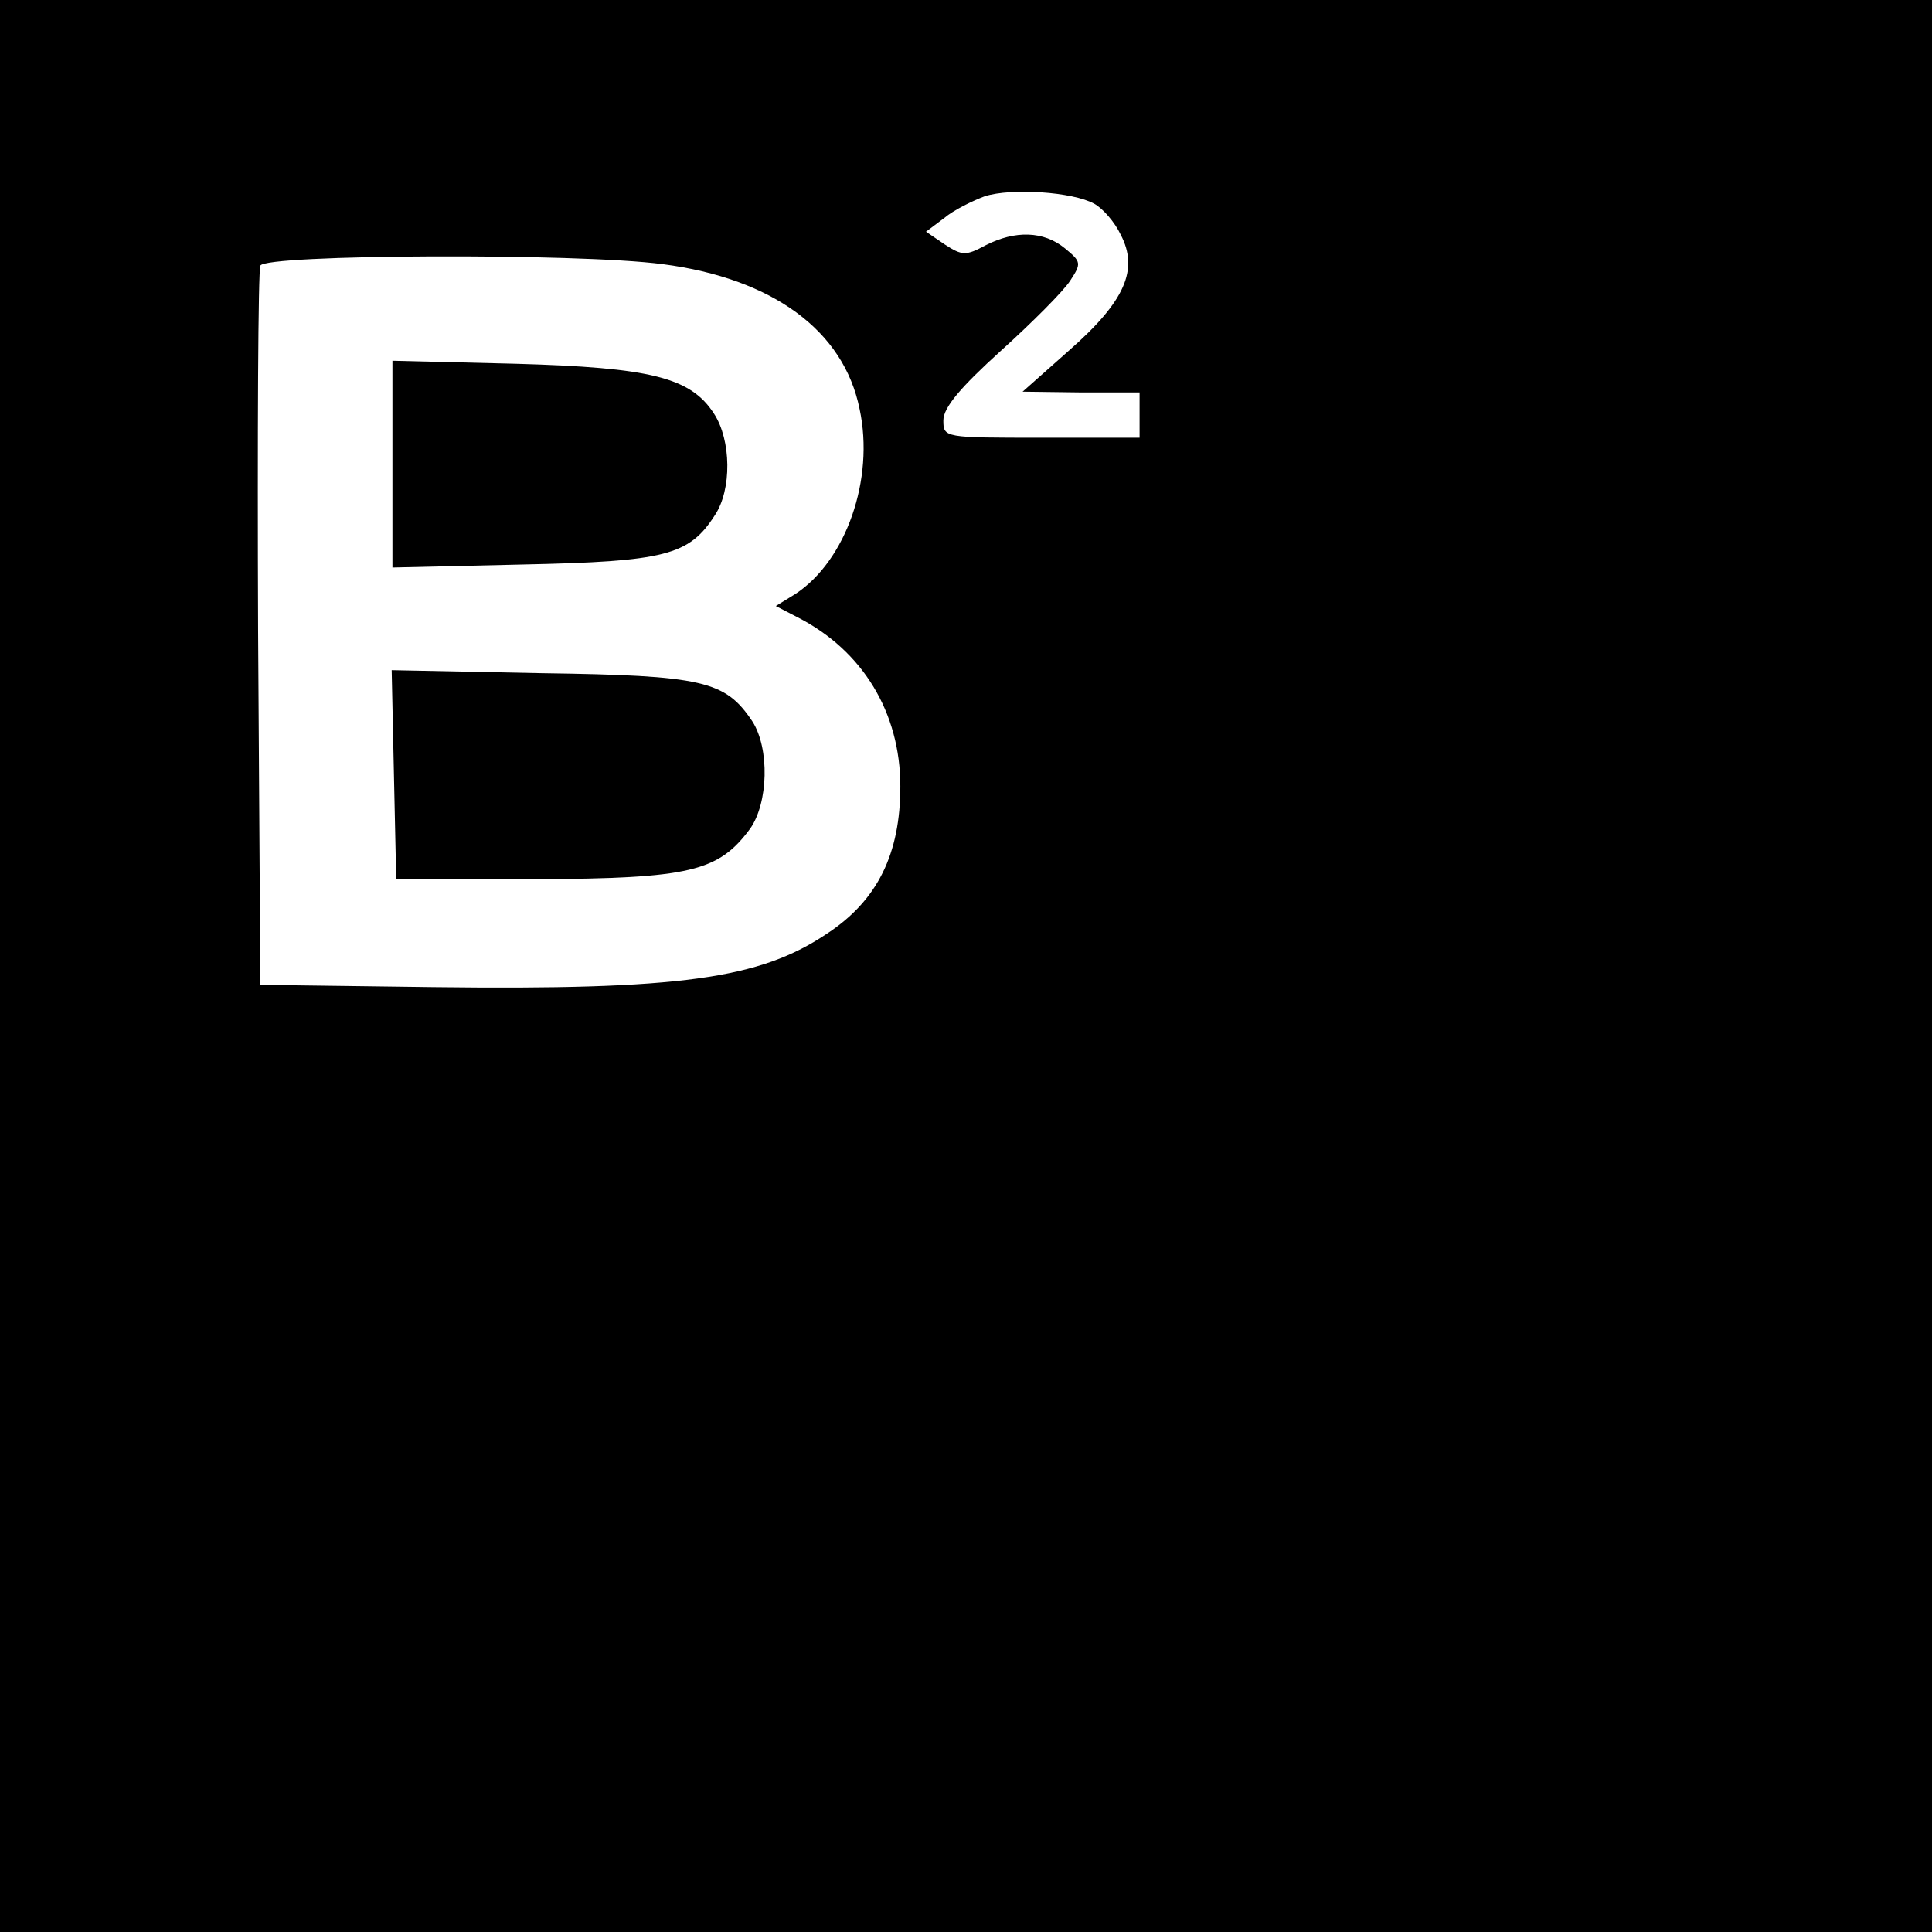 <?xml version="1.0" standalone="no"?>
<!DOCTYPE svg PUBLIC "-//W3C//DTD SVG 20010904//EN"
 "http://www.w3.org/TR/2001/REC-SVG-20010904/DTD/svg10.dtd">
<svg version="1.0" xmlns="http://www.w3.org/2000/svg"
 width="256pt" height="256pt" viewBox="0 0 256 256"
 preserveAspectRatio="xMidYMid meet">
<g transform="translate(0,256) scale(0.1,-0.1)"
fill="#000000" stroke="none">
<path d="M0 1280 l0 -1280 1280 0 1280 0 0 1280 0 1280 -1280 0 -1280 0 0
-1280z m1450 1010 c11 -6 27 -24 35 -41 24 -46 6 -88 -68 -153 l-62 -55 78 -1
77 0 0 -30 0 -30 -130 0 c-129 0 -130 0 -130 23 0 17 23 44 76 92 41 37 83 79
92 93 15 23 15 25 -7 43 -28 23 -66 24 -105 4 -26 -14 -31 -14 -54 1 l-25 17
24 18 c13 11 38 23 54 29 35 11 116 6 145 -10z m-572 -80 c146 -19 240 -88
261 -192 20 -93 -18 -201 -85 -245 l-26 -16 29 -15 c86 -44 136 -126 136 -224
0 -89 -30 -151 -97 -195 -89 -60 -194 -75 -521 -71 l-230 3 -3 470 c-1 259 0
476 3 483 5 15 419 17 533 2z"/>
<path d="M520 1945 l0 -137 173 4 c188 4 220 12 254 65 23 34 22 100 -1 135
-31 48 -84 61 -263 66 l-163 4 0 -137z"/>
<path d="M522 1533 l3 -138 185 0 c204 1 242 10 284 67 24 34 26 106 3 142
-36 54 -65 61 -280 64 l-198 4 3 -139z"/>
</g>
</svg>

